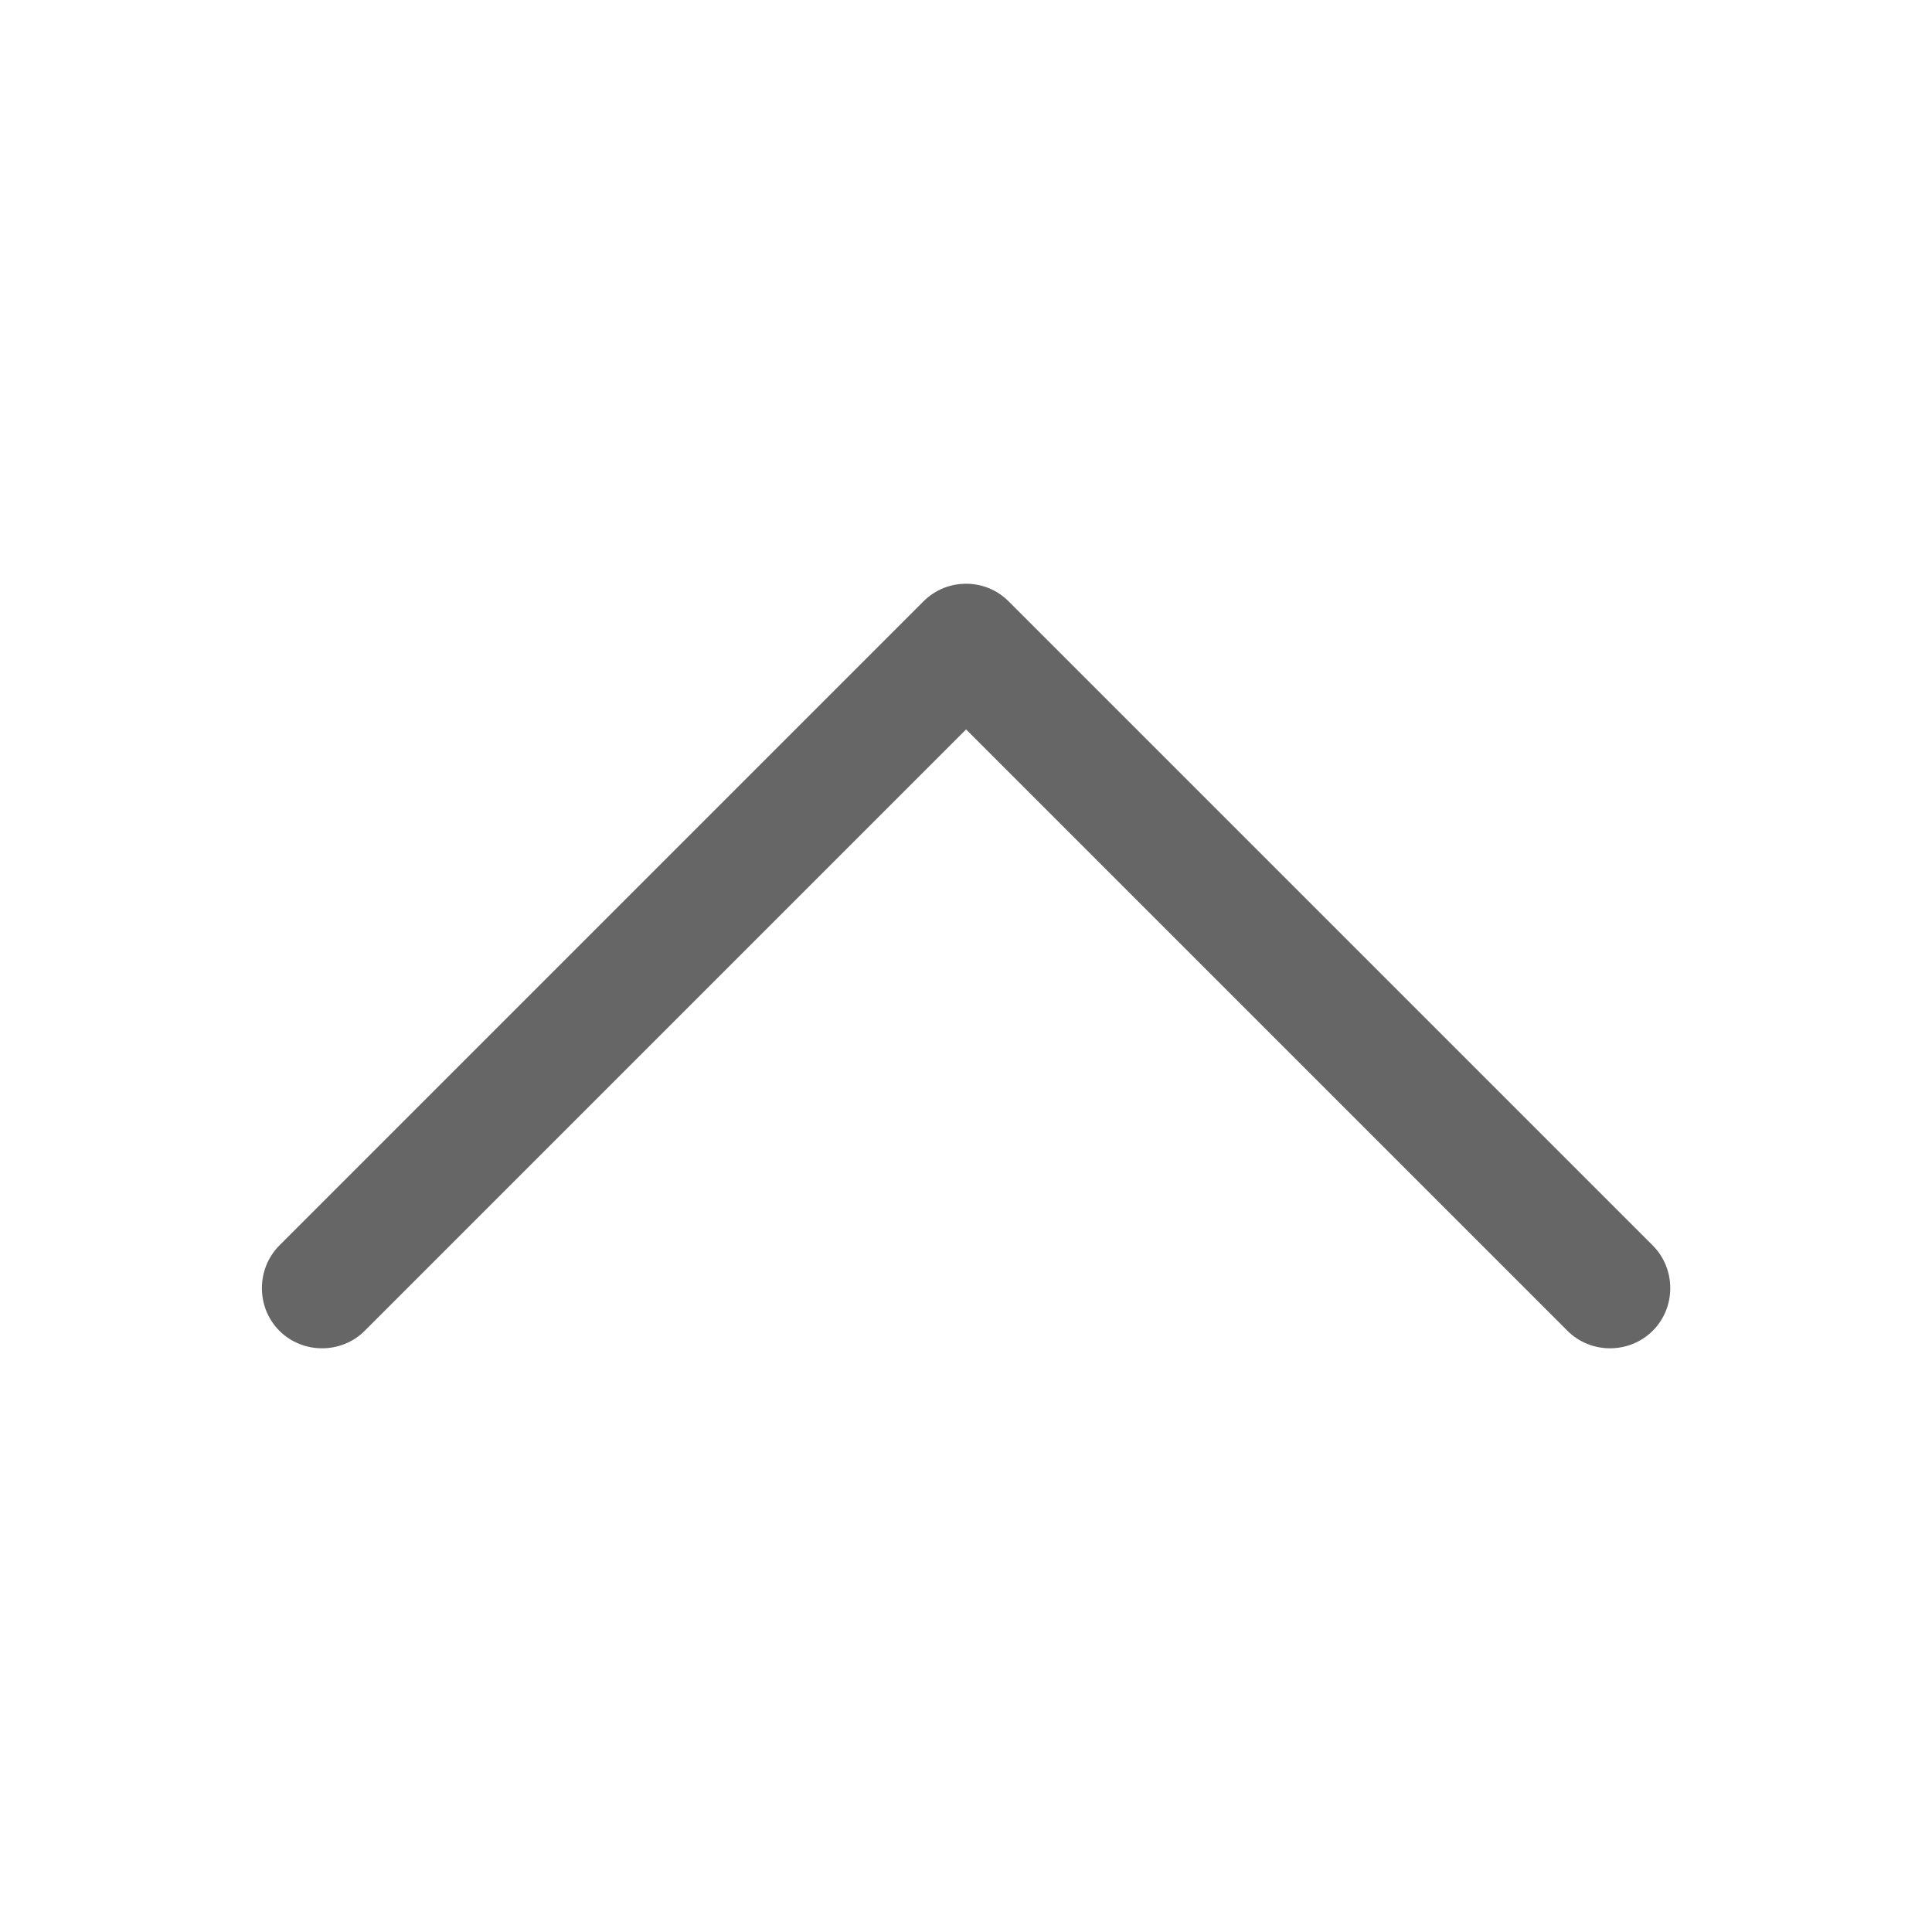 <svg width="20" height="20" viewBox="0 0 20 20" fill="none" xmlns="http://www.w3.org/2000/svg">
<mask id="mask0_50741_726827" style="mask-type:alpha" maskUnits="userSpaceOnUse" x="0" y="0" width="20" height="20">
<rect width="20" height="20" fill="#D9D9D9"/>
</mask>
<g mask="url(#mask0_50741_726827)">
<path d="M10.001 6.043C10.159 6.043 10.317 6.101 10.442 6.226L17.109 12.893C17.351 13.135 17.351 13.535 17.109 13.776C16.867 14.018 16.467 14.018 16.226 13.776L10.001 7.551L3.776 13.776C3.534 14.018 3.134 14.018 2.892 13.776C2.651 13.535 2.651 13.135 2.892 12.893L9.559 6.226C9.684 6.101 9.842 6.043 10.001 6.043Z" fill="#666666"/>
</g>
</svg>
